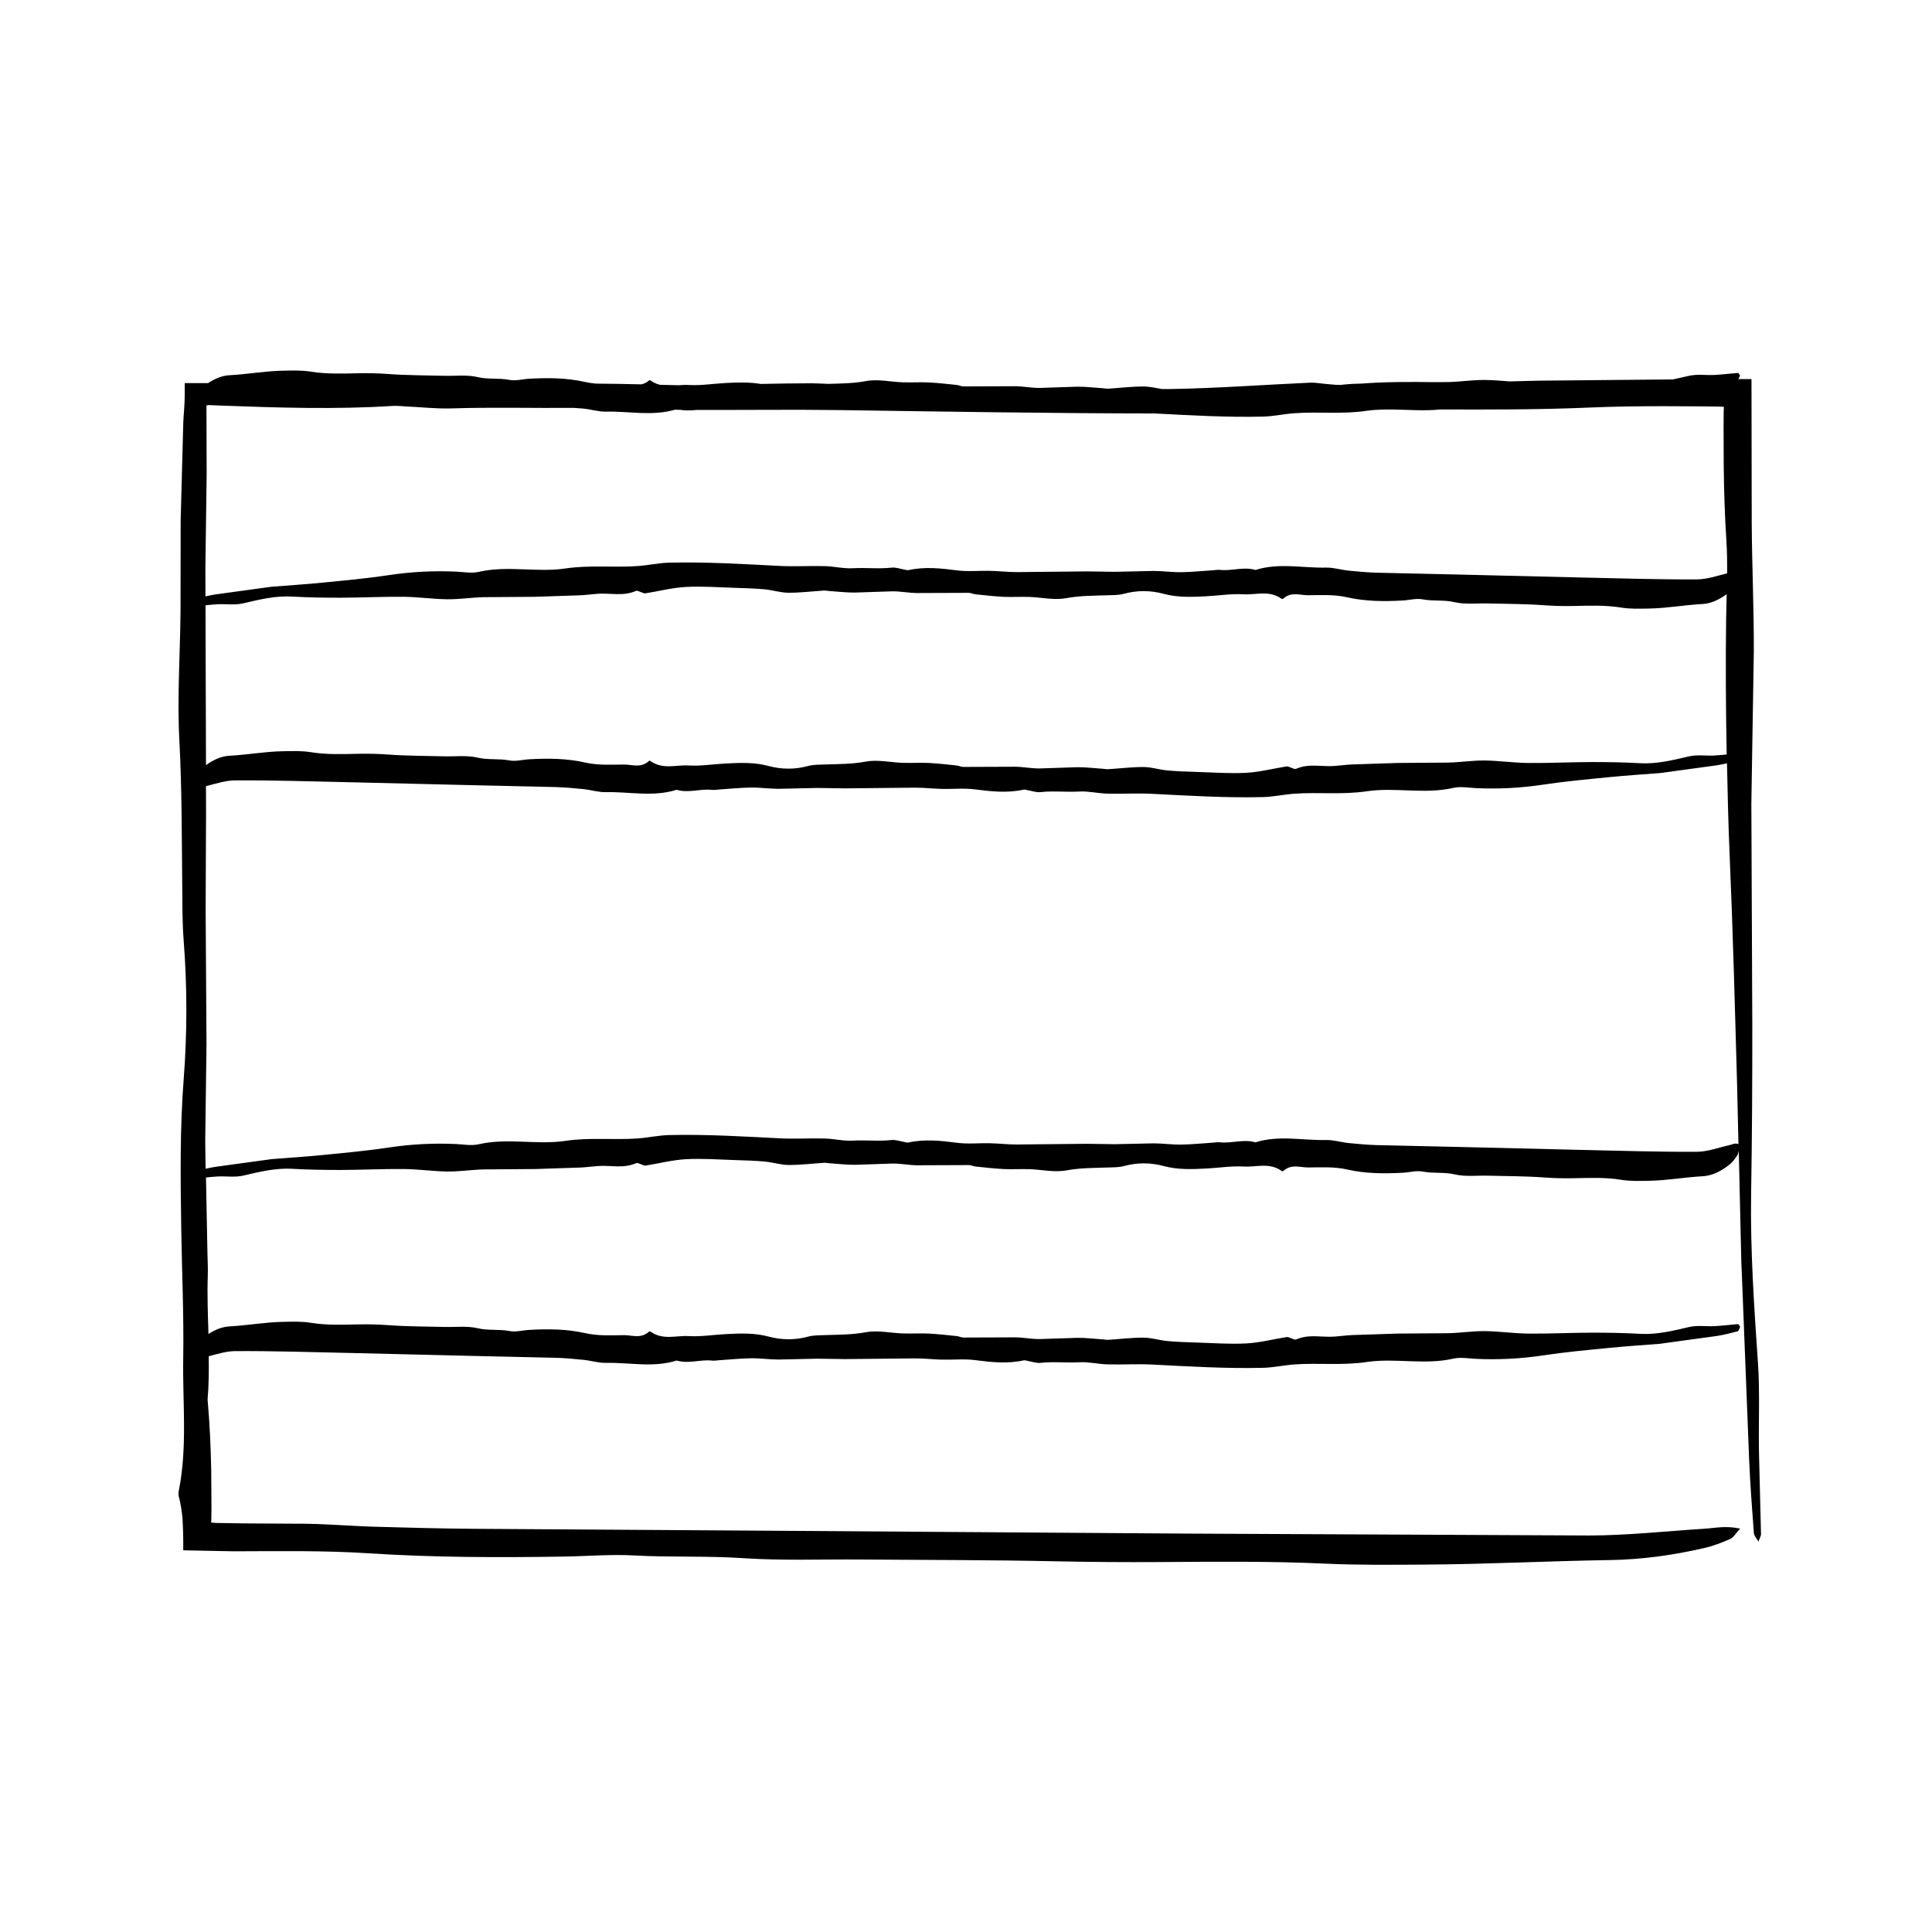<?xml version="1.0" encoding="UTF-8"?>
<!-- Uploaded to: SVG Repo, www.svgrepo.com, Generator: SVG Repo Mixer Tools -->
<svg fill="#000000" width="800px" height="800px" version="1.1" viewBox="144 144 512 512" xmlns="http://www.w3.org/2000/svg">
 <path d="m609.86 505.02c-1.012-14.918-2.035-29.797-1.793-44.793 0.246-14.969 0.324-29.945 0.309-44.918l-0.25-58.375 0.656-40.344c0.031-11.199-0.473-22.395-0.555-33.598l-0.066-38.527-3.481 0.004c0.137-0.23 0.277-0.574 0.465-0.945-0.309-0.395-0.434-0.699-0.555-0.691-2.07 0.16-4.141 0.422-6.211 0.535-2.293 0.121-4.594-0.289-6.867 0.25-1.387 0.328-2.777 0.641-4.168 0.934l-35.648 0.332-7.637 0.191c-2.195-0.176-4.387-0.352-6.578-0.379-3.215-0.031-6.422 0.473-9.637 0.555l-3.633 0.023c-6.488-0.09-12.977-0.105-19.445 0.383l-2.43 0.082c-1.062 0.047-2.125 0.168-3.188 0.277-1.387 0.004-2.816-0.207-4.219-0.312-1.223-0.098-2.457-0.348-3.672-0.293-12.426 0.559-24.836 1.496-37.273 1.691-0.676 0.012-1.344-0.004-2.019 0-1.633-0.277-3.258-0.664-4.891-0.672-3.144-0.016-6.281 0.379-9.422 0.578-0.43 0.023-0.855-0.086-1.281-0.109-2.281-0.152-4.566-0.438-6.848-0.422l-10.078 0.332c-2.141 0.004-4.281-0.438-6.422-0.457l-13.723 0.051c-0.57 0-1.137-0.316-1.707-0.379-2.5-0.258-4.996-0.551-7.496-0.676-2.277-0.105-4.559 0.047-6.836-0.031-3.285-0.105-6.59-0.922-9.859-0.312-3.281 0.609-6.555 0.629-9.836 0.727-1.527-0.051-3.055-0.156-4.586-0.156-4.457-0.004-8.922 0.086-13.383 0.172-3.098-0.516-6.188-0.406-9.285-0.246-3.285 0.172-6.578 0.715-9.863 0.523-0.875-0.051-1.754 0.004-2.629 0.07-0.719-0.023-1.441-0.039-2.16-0.055-0.934-0.02-1.863-0.047-2.793-0.066-0.82-0.207-1.641-0.551-2.457-1.125-0.133-0.098-0.297-0.125-0.422-0.016-0.672 0.605-1.352 0.871-2.031 1.023-4.016-0.102-8.031-0.156-12.047-0.195-0.945-0.086-1.895-0.215-2.836-0.43-4.934-1.117-9.863-1.133-14.797-0.863-1.785 0.098-3.57 0.641-5.344 0.297-2.781-0.527-5.562-0.074-8.344-0.727-2.91-0.676-5.856-0.273-8.781-0.348-5.008-0.133-10.016-0.105-15.023-0.48-2.57-0.188-5.141-0.246-7.707-0.195-4.223 0.09-8.449 0.262-12.66-0.418-2.5-0.406-4.988-0.301-7.473-0.258-4.719 0.086-9.43 0.953-14.152 1.203-1.926 0.105-3.797 0.863-5.648 2.082l-6.191 0.004v3.254c0 2.586-0.316 5.387-0.379 7.109l-0.699 26.164-0.031 23.844c-0.102 11.473-0.922 22.984-0.309 34.383 0.664 12.484 0.629 24.93 0.75 37.398 0.051 5.234-0.004 10.488 0.398 15.688 0.945 12.223 0.934 24.477-0.004 36.621-1.023 13.227-0.848 26.398-0.648 39.609 0.172 11.465 0.715 22.945 0.523 34.398-0.191 11.672 1.152 23.457-1.168 35.035-0.098 0.469-0.125 1.027-0.016 1.48 0.516 1.996 0.82 3.953 0.996 6.027 0.176 2.82 0.215 5.512 0.195 8.309 4.434 0.09 8.891 0.176 13.312 0.262 11.977-0.031 24-0.238 35.918 0.535 17.207 1.117 34.387 1.133 51.602 0.863 6.219-0.098 12.465-0.641 18.641-0.297 9.691 0.527 19.391 0.074 29.102 0.727 10.152 0.676 20.41 0.273 30.621 0.348 17.461 0.133 34.934 0.105 52.391 0.48 8.969 0.188 17.914 0.246 26.883 0.195 14.723-0.09 29.473-0.262 44.16 0.418 8.711 0.406 17.398 0.301 26.062 0.258 16.449-0.086 32.891-0.953 49.34-1.203 8.578-0.133 16.883-1.305 25.066-3.195 2.371-0.539 4.66-1.422 6.832-2.387 0.91-0.402 1.422-1.41 2.664-2.742-3.758-0.852-6.637-0.152-9.5 0.023-10.184 0.641-20.363 1.777-30.539 1.789l-107.04-0.504-113.05-0.781-75.605-0.488c-8.727-0.07-17.457-0.297-26.188-0.551-6.973-0.207-13.941-0.852-20.902-0.801l-13.723-0.082-6.863-0.109-0.762-0.016-0.16-0.016-0.309-0.031-0.57-0.055 0.059-0.832 0.035-3.512-0.066-9.406c-0.117-6.273-0.395-12.539-0.961-18.801 0.328-3.84 0.352-7.68 0.301-11.516 2.348-0.621 4.699-1.355 7.047-1.367 10.23-0.047 20.465 0.281 30.695 0.504l32.422 0.781 21.68 0.488c2.504 0.07 5.008 0.297 7.512 0.551 2 0.207 3.996 0.852 5.996 0.801 6.219-0.141 12.449 1.34 18.656-0.625 3.144 0.945 6.289-0.336 9.43 0.02 0.57 0.07 1.145-0.051 1.719-0.09 2.852-0.18 5.703-0.484 8.555-0.523 2.43-0.035 4.863 0.328 7.289 0.332l10.289-0.227 7.301 0.109 18.672-0.188c2.359-0.004 4.715 0.281 7.07 0.332 2.918 0.074 5.84-0.25 8.75 0.125 4.293 0.551 8.574 1.023 12.863 0.074 0.352-0.082 0.715 0.074 1.066 0.137 1.145 0.18 2.289 0.641 3.426 0.516 3.422-0.383 6.84 0.039 10.262-0.156 2.5-0.145 4.996 0.5 7.496 0.559 3.934 0.105 7.875-0.152 11.809 0.047 9.801 0.5 19.598 1.102 29.398 0.867 2.781-0.07 5.562-0.699 8.348-0.898 6.363-0.449 12.715 0.316 19.094-0.637 7.633-1.137 15.301 0.848 22.953-0.891 1.988-0.453 4.004-0.051 6.004 0.047 5.941 0.277 11.863-0.02 17.801-0.91 5.848-0.887 11.707-1.414 17.566-1.996 4.504-0.449 9.008-0.734 13.512-1.09l0.43-0.07c4.848-0.672 9.672-1.328 14.559-1.996 1.855-0.277 3.703-0.766 5.551-1.25 0.195-0.051 0.371-0.676 0.641-1.199-0.309-0.395-0.434-0.699-0.555-0.691-2.07 0.16-4.141 0.422-6.211 0.535-2.293 0.121-4.594-0.289-6.867 0.25-4.277 1.012-8.543 2.035-12.844 1.789-4.293-0.242-8.59-0.316-12.883-0.309-5.578 0.012-11.16 0.301-16.742 0.25-3.859-0.039-7.715-0.613-11.566-0.66-3.215-0.031-6.422 0.473-9.637 0.555l-13.512 0.098-12 0.395c-1.57 0.066-3.148 0.297-4.719 0.406-3.359 0.242-6.727-0.727-10.078 0.734-0.48 0.207-0.988-0.195-1.484-0.328-0.352-0.098-0.707-0.348-1.055-0.293-3.562 0.559-7.125 1.496-10.688 1.691-4.434 0.238-8.879-0.102-13.316-0.238-2.574-0.074-5.148-0.156-7.719-0.398-2.074-0.195-4.141-0.887-6.211-0.891-3.144-0.016-6.281 0.379-9.422 0.578-0.43 0.023-0.855-0.086-1.281-0.109-2.281-0.152-4.566-0.438-6.848-0.422l-10.078 0.332c-2.141 0.004-4.281-0.438-6.422-0.457l-13.723 0.051c-0.57 0-1.137-0.316-1.707-0.379-2.5-0.258-4.996-0.551-7.496-0.676-2.277-0.105-4.559 0.047-6.836-0.031-3.285-0.105-6.59-0.922-9.859-0.312-3.578 0.664-7.148 0.629-10.723 0.75-1.5 0.055-3.008-0.004-4.5 0.398-3.508 0.945-7.023 0.934-10.5-0.004-3.793-1.023-7.57-0.852-11.359-0.656-3.285 0.172-6.578 0.715-9.863 0.523-3.352-0.195-6.727 1.152-10.047-1.168-0.133-0.098-0.297-0.125-0.422-0.016-2.176 1.961-4.41 0.922-6.609 0.938-3.438 0.031-6.883 0.238-10.297-0.535-4.934-1.117-9.863-1.133-14.797-0.863-1.785 0.098-3.57 0.641-5.344 0.297-2.781-0.527-5.562-0.074-8.344-0.727-2.91-0.676-5.856-0.273-8.781-0.348-5.008-0.133-10.016-0.105-15.023-0.48-2.57-0.188-5.141-0.246-7.707-0.195-4.223 0.09-8.449 0.262-12.66-0.418-2.5-0.406-4.988-0.301-7.473-0.258-4.719 0.086-9.43 0.953-14.152 1.203-1.898 0.105-3.75 0.836-5.57 2.023-0.156-5.168-0.352-10.348-0.18-15.516 0.066-1.996-0.051-3.996-0.09-5.984-0.121-6.66-0.273-13.324-0.387-19.984 1.031-0.102 2.062-0.211 3.09-0.266 2.293-0.121 4.594 0.289 6.867-0.25 4.277-1.012 8.543-2.035 12.844-1.789 4.293 0.242 8.59 0.316 12.883 0.309 5.578-0.012 11.16-0.301 16.742-0.25 3.859 0.039 7.715 0.613 11.566 0.66 3.215 0.031 6.422-0.473 9.637-0.555l13.512-0.098 12-0.395c1.57-0.066 3.148-0.297 4.719-0.406 3.359-0.242 6.727 0.727 10.078-0.734 0.48-0.207 0.988 0.195 1.484 0.328 0.352 0.098 0.707 0.348 1.055 0.293 3.562-0.559 7.125-1.496 10.688-1.691 4.434-0.238 8.879 0.102 13.316 0.238 2.574 0.074 5.148 0.156 7.719 0.398 2.074 0.195 4.141 0.887 6.211 0.891 3.144 0.016 6.281-0.379 9.422-0.578 0.43-0.023 0.855 0.086 1.281 0.109 2.281 0.152 4.566 0.438 6.848 0.422l10.078-0.332c2.141-0.004 4.281 0.438 6.422 0.457l13.723-0.051c0.57 0 1.137 0.316 1.707 0.379 2.5 0.258 4.996 0.551 7.496 0.676 2.277 0.105 4.559-0.047 6.836 0.031 3.285 0.105 6.59 0.922 9.859 0.312 3.578-0.664 7.148-0.629 10.723-0.75 1.5-0.055 3.008 0.004 4.5-0.398 3.508-0.945 7.023-0.934 10.5 0.004 3.793 1.023 7.57 0.852 11.359 0.656 3.285-0.172 6.578-0.715 9.863-0.523 3.352 0.195 6.727-1.152 10.047 1.168 0.133 0.098 0.297 0.125 0.422 0.016 2.176-1.961 4.41-0.922 6.609-0.938 3.438-0.031 6.883-0.238 10.297 0.535 4.934 1.117 9.863 1.133 14.797 0.863 1.785-0.098 3.57-0.641 5.344-0.297 2.781 0.527 5.562 0.074 8.344 0.727 2.91 0.676 5.856 0.273 8.781 0.348 5.008 0.133 10.016 0.105 15.023 0.48 2.57 0.188 5.141 0.246 7.707 0.195 4.223-0.09 8.453-0.262 12.66 0.418 2.5 0.406 4.988 0.301 7.473 0.258 4.719-0.086 9.43-0.953 14.152-1.203 2.457-0.133 4.84-1.305 7.184-3.195 0.68-0.539 1.34-1.422 1.961-2.387 0.141-0.215 0.25-0.621 0.371-1.137l0.684 29.691 0.074 1.496 1.996 50.766c0.277 6.457 0.77 12.906 1.25 19.355 0.051 0.68 0.68 1.301 1.199 2.238 0.395-1.066 0.699-1.512 0.691-1.945l-0.535-21.66c-0.148-7.957 0.262-15.984-0.277-23.918zm-410.66-253.67 3.918 0.156c14.965 0.551 29.895 1.023 44.855 0.074 1.23-0.082 2.484 0.074 3.727 0.137 3.981 0.18 7.977 0.641 11.941 0.516 10.801-0.348 21.602-0.055 32.406-0.137 0.867 0.082 1.738 0.105 2.609 0.191 2 0.207 3.996 0.852 5.996 0.801 6.066-0.137 12.141 1.246 18.199-0.508 0.48 0.004 0.957 0.02 1.438 0.031 1.449 0.242 2.898 0.176 4.344 0.023 12.711 0.051 25.426-0.137 38.133 0.047 27.746 0.402 55.488 0.855 83.234 0.891 9.566 0.492 19.133 1.062 28.707 0.832 2.781-0.07 5.562-0.699 8.348-0.898 6.363-0.449 12.715 0.316 19.094-0.637 1.41-0.211 2.82-0.293 4.238-0.328 0.848-0.004 1.699-0.023 2.543-0.023 4.246 0.059 8.504 0.43 12.758-0.004 13.082 0.035 26.18 0.066 39.285-0.5 6.688-0.289 13.383-0.371 20.078-0.371l10.051 0.051 4.262 0.055 1.473 0.051-0.047 1.477-0.023 4.168 0.035 9.965c0.074 6.641 0.277 13.285 0.711 19.922 0.188 2.856 0.211 5.734 0.188 8.613-2.672 0.648-5.344 1.586-8.02 1.602-10.23 0.047-20.465-0.281-30.695-0.504l-32.422-0.781-21.68-0.488c-2.504-0.07-5.008-0.297-7.512-0.551-2-0.207-3.996-0.852-5.996-0.801-6.219 0.141-12.449-1.34-18.656 0.625-3.144-0.945-6.289 0.336-9.43-0.02-0.57-0.07-1.145 0.051-1.719 0.09-2.852 0.18-5.703 0.484-8.555 0.523-2.43 0.035-4.863-0.328-7.289-0.332l-10.289 0.227-7.301-0.109-18.672 0.188c-2.359 0.004-4.715-0.281-7.07-0.332-2.918-0.074-5.84 0.25-8.75-0.125-4.293-0.551-8.574-1.023-12.863-0.074-0.352 0.082-0.715-0.074-1.066-0.137-1.145-0.18-2.289-0.641-3.426-0.516-3.422 0.383-6.84-0.039-10.262 0.156-2.5 0.145-4.996-0.5-7.496-0.559-3.934-0.105-7.875 0.152-11.809-0.047-9.801-0.5-19.598-1.102-29.398-0.867-2.781 0.07-5.562 0.699-8.348 0.898-6.363 0.449-12.715-0.316-19.094 0.637-7.633 1.137-15.301-0.848-22.953 0.891-1.988 0.453-4.004 0.051-6.004-0.047-5.941-0.277-11.863 0.02-17.801 0.91-5.848 0.887-11.707 1.414-17.566 1.996-4.504 0.449-9.008 0.734-13.512 1.09l-0.438 0.051c-4.848 0.672-9.672 1.328-14.559 1.996-0.867 0.125-1.734 0.312-2.602 0.516l-0.02-7.664 0.336-24.652-0.051-18.27c0.16-0.035 0.324-0.074 0.484-0.113zm-0.742 53.059c1.055-0.105 2.109-0.215 3.164-0.277 2.293-0.121 4.594 0.289 6.867-0.25 4.277-1.012 8.543-2.035 12.844-1.789 4.293 0.242 8.59 0.316 12.883 0.309 5.578-0.012 11.16-0.301 16.742-0.25 3.859 0.039 7.715 0.613 11.566 0.66 3.215 0.031 6.422-0.473 9.637-0.555l13.512-0.098 12-0.395c1.57-0.066 3.148-0.297 4.719-0.406 3.359-0.242 6.727 0.727 10.078-0.734 0.48-0.207 0.988 0.195 1.484 0.328 0.352 0.098 0.707 0.348 1.055 0.293 3.562-0.559 7.125-1.496 10.688-1.691 4.434-0.238 8.879 0.102 13.316 0.238 2.574 0.074 5.148 0.156 7.719 0.398 2.074 0.195 4.141 0.887 6.211 0.891 3.144 0.016 6.281-0.379 9.422-0.578 0.43-0.023 0.855 0.086 1.281 0.109 2.281 0.152 4.566 0.438 6.848 0.422l10.078-0.332c2.141-0.004 4.281 0.438 6.422 0.457l13.723-0.051c0.57 0 1.137 0.316 1.707 0.379 2.5 0.258 4.996 0.551 7.496 0.676 2.277 0.105 4.559-0.047 6.836 0.031 3.285 0.105 6.59 0.922 9.859 0.312 3.578-0.664 7.148-0.629 10.723-0.75 1.5-0.055 3.008 0.004 4.5-0.398 3.508-0.945 7.023-0.934 10.5 0.004 3.793 1.023 7.57 0.852 11.359 0.656 3.285-0.172 6.578-0.715 9.863-0.523 3.352 0.195 6.727-1.152 10.047 1.168 0.133 0.098 0.297 0.125 0.422 0.016 2.176-1.961 4.41-0.922 6.609-0.938 3.438-0.031 6.883-0.238 10.297 0.535 4.934 1.117 9.863 1.133 14.797 0.863 1.785-0.098 3.57-0.641 5.344-0.297 2.781 0.527 5.562 0.074 8.344 0.727 2.91 0.676 5.856 0.273 8.781 0.348 5.008 0.133 10.016 0.105 15.023 0.48 2.57 0.188 5.141 0.246 7.707 0.195 4.223-0.09 8.453-0.262 12.66 0.418 2.5 0.406 4.988 0.301 7.473 0.258 4.719-0.086 9.43-0.953 14.152-1.203 2.172-0.117 4.281-1.082 6.363-2.602-0.055 2.277-0.117 4.555-0.145 6.828-0.156 11.891-0.07 23.773 0.152 35.648-1.074 0.105-2.152 0.223-3.223 0.281-2.293 0.121-4.594-0.289-6.867 0.25-4.277 1.012-8.543 2.035-12.844 1.789-4.293-0.242-8.59-0.316-12.883-0.309-5.578 0.012-11.16 0.301-16.742 0.25-3.859-0.039-7.715-0.613-11.566-0.66-3.215-0.031-6.422 0.473-9.637 0.555l-13.512 0.098-12 0.395c-1.57 0.066-3.148 0.297-4.719 0.406-3.359 0.242-6.727-0.727-10.078 0.734-0.48 0.207-0.988-0.195-1.484-0.328-0.352-0.098-0.707-0.348-1.055-0.293-3.562 0.559-7.125 1.496-10.688 1.691-4.434 0.238-8.879-0.102-13.316-0.238-2.574-0.074-5.148-0.156-7.719-0.398-2.074-0.195-4.141-0.887-6.211-0.891-3.144-0.016-6.281 0.379-9.422 0.578-0.43 0.023-0.855-0.086-1.281-0.109-2.281-0.152-4.566-0.438-6.848-0.422l-10.078 0.332c-2.141 0.004-4.281-0.438-6.422-0.457l-13.723 0.051c-0.57 0-1.137-0.316-1.707-0.379-2.5-0.258-4.996-0.551-7.496-0.676-2.277-0.105-4.559 0.047-6.836-0.031-3.285-0.105-6.59-0.922-9.859-0.312-3.578 0.664-7.148 0.629-10.723 0.75-1.5 0.055-3.008-0.004-4.5 0.398-3.488 0.953-7.004 0.934-10.488-0.004-3.793-1.023-7.57-0.852-11.359-0.656-3.285 0.172-6.578 0.715-9.863 0.523-3.352-0.195-6.727 1.152-10.047-1.168-0.133-0.098-0.297-0.125-0.422-0.016-2.176 1.961-4.41 0.922-6.609 0.938-3.438 0.031-6.883 0.238-10.297-0.535-4.934-1.117-9.863-1.133-14.797-0.863-1.785 0.098-3.57 0.641-5.344 0.297-2.781-0.527-5.562-0.074-8.344-0.727-2.91-0.676-5.856-0.273-8.781-0.348-5.008-0.133-10.016-0.105-15.023-0.48-2.57-0.188-5.141-0.246-7.707-0.195-4.223 0.09-8.449 0.262-12.66-0.418-2.5-0.406-4.988-0.301-7.473-0.258-4.719 0.086-9.43 0.953-14.152 1.203-2.109 0.109-4.168 1.027-6.191 2.473zm403.96 143.04c-2.918 0.641-5.84 1.777-8.758 1.789-10.23 0.047-20.465-0.281-30.695-0.504l-32.422-0.781-21.68-0.488c-2.504-0.07-5.008-0.297-7.512-0.551-2-0.207-3.996-0.852-5.996-0.801-6.219 0.141-12.449-1.34-18.656 0.625-3.144-0.945-6.289 0.336-9.43-0.02-0.57-0.07-1.145 0.051-1.719 0.09-2.852 0.18-5.703 0.484-8.555 0.523-2.43 0.035-4.863-0.328-7.289-0.332l-10.289 0.227-7.301-0.109-18.672 0.188c-2.359 0.004-4.715-0.281-7.07-0.332-2.918-0.074-5.84 0.25-8.75-0.125-4.293-0.551-8.574-1.023-12.863-0.074-0.352 0.082-0.715-0.074-1.066-0.137-1.145-0.18-2.289-0.641-3.426-0.516-3.422 0.383-6.84-0.039-10.262 0.156-2.5 0.145-4.996-0.5-7.496-0.559-3.934-0.105-7.875 0.152-11.809-0.047-9.801-0.5-19.598-1.102-29.398-0.867-2.781 0.07-5.562 0.699-8.348 0.898-6.363 0.449-12.715-0.316-19.094 0.637-7.633 1.137-15.301-0.848-22.953 0.891-1.988 0.453-4.004 0.051-6.004-0.047-5.941-0.277-11.863 0.02-17.801 0.91-5.848 0.887-11.707 1.414-17.566 1.996-4.504 0.449-9.008 0.734-13.512 1.09l-0.422 0.055c-4.848 0.672-9.672 1.328-14.559 1.996-0.852 0.125-1.699 0.309-2.551 0.504-0.035-2.492-0.098-4.984-0.105-7.477l0.336-25.426-0.227-35.883 0.109-25.457-0.02-7.144c2.578-0.648 5.164-1.527 7.75-1.543 10.23-0.047 20.465 0.281 30.695 0.504l32.422 0.781 21.68 0.488c2.504 0.07 5.008 0.297 7.512 0.551 2 0.207 3.996 0.852 5.996 0.801 6.219-0.141 12.449 1.34 18.656-0.625 3.144 0.945 6.289-0.336 9.43 0.02 0.57 0.07 1.145-0.051 1.719-0.09 2.852-0.18 5.703-0.484 8.555-0.523 2.43-0.035 4.863 0.328 7.289 0.332l10.289-0.227 7.301 0.109 18.672-0.188c2.359-0.004 4.715 0.281 7.07 0.332 2.918 0.074 5.84-0.25 8.75 0.125 4.293 0.551 8.574 1.023 12.863 0.074 0.352-0.082 0.715 0.074 1.066 0.137 1.145 0.18 2.289 0.641 3.426 0.516 3.422-0.383 6.84 0.039 10.262-0.156 2.5-0.145 4.996 0.5 7.496 0.559 3.934 0.105 7.875-0.152 11.809 0.047 9.801 0.5 19.598 1.102 29.398 0.867 2.781-0.07 5.562-0.699 8.348-0.898 6.363-0.449 12.715 0.316 19.094-0.637 7.633-1.137 15.301 0.848 22.953-0.891 1.988-0.453 4.004-0.051 6.004 0.047 5.941 0.277 11.863-0.02 17.801-0.91 5.848-0.887 11.707-1.414 17.566-1.996 4.504-0.449 9.008-0.734 13.512-1.09l0.422-0.051c4.848-0.672 9.672-1.328 14.559-1.996 0.906-0.133 1.809-0.324 2.715-0.535 0.172 8.027 0.348 16.047 0.695 24.062 0.883 20.41 1.414 40.832 1.988 61.262l0.359 15.602c-0.871-0.391-1.586 0.09-2.293 0.242z"/>
</svg>